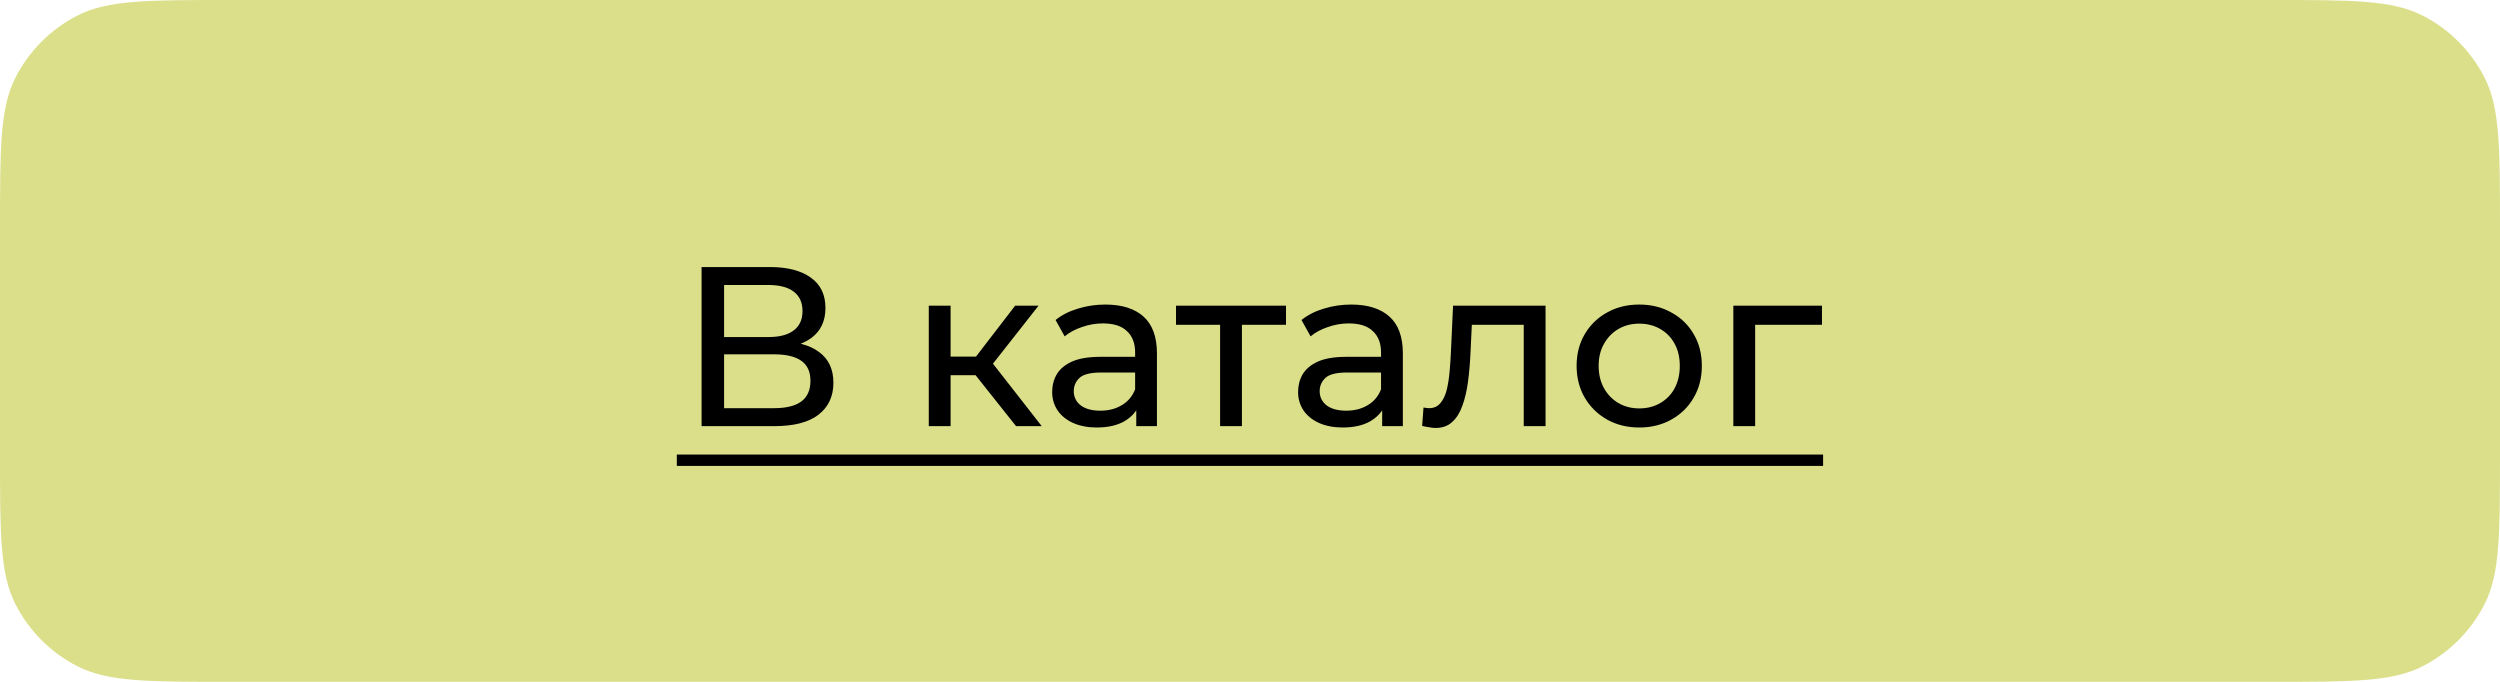 <?xml version="1.0" encoding="UTF-8"?> <svg xmlns="http://www.w3.org/2000/svg" width="176" height="48" viewBox="0 0 176 48" fill="none"> <path d="M0 16C0 10.399 0 7.599 1.09 5.46C2.049 3.578 3.578 2.049 5.46 1.09C7.599 0 10.399 0 16 0H160C165.601 0 168.401 0 170.54 1.09C172.422 2.049 173.951 3.578 174.91 5.46C176 7.599 176 10.399 176 16V32C176 37.6 176 40.401 174.91 42.54C173.951 44.422 172.422 45.951 170.54 46.91C168.401 48 165.601 48 160 48H16C10.399 48 7.599 48 5.46 46.91C3.578 45.951 2.049 44.422 1.09 42.54C0 40.401 0 37.6 0 32V16Z" fill="#DBDF8A"></path> <path d="M49.392 30V18.8H54.208C55.424 18.8 56.379 19.045 57.072 19.536C57.766 20.027 58.112 20.741 58.112 21.68C58.112 22.597 57.782 23.301 57.12 23.792C56.459 24.272 55.59 24.512 54.512 24.512L54.8 24.032C56.048 24.032 57.003 24.283 57.664 24.784C58.336 25.275 58.672 25.995 58.672 26.944C58.672 27.904 58.32 28.656 57.616 29.2C56.923 29.733 55.888 30 54.512 30H49.392ZM50.976 28.736H54.48C55.334 28.736 55.974 28.581 56.4 28.272C56.838 27.952 57.056 27.467 57.056 26.816C57.056 26.165 56.838 25.691 56.4 25.392C55.974 25.093 55.334 24.944 54.48 24.944H50.976V28.736ZM50.976 23.728H54.096C54.875 23.728 55.467 23.573 55.872 23.264C56.288 22.955 56.496 22.501 56.496 21.904C56.496 21.296 56.288 20.837 55.872 20.528C55.467 20.219 54.875 20.064 54.096 20.064H50.976V23.728ZM71.53 30L68.25 25.872L69.514 25.104L73.338 30H71.53ZM65.386 30V21.52H66.922V30H65.386ZM66.458 26.416V25.104H69.258V26.416H66.458ZM69.642 25.936L68.218 25.744L71.466 21.52H73.114L69.642 25.936ZM79.993 30V28.208L79.913 27.872V24.816C79.913 24.165 79.721 23.664 79.337 23.312C78.963 22.949 78.398 22.768 77.641 22.768C77.139 22.768 76.649 22.853 76.169 23.024C75.689 23.184 75.283 23.403 74.953 23.68L74.313 22.528C74.75 22.176 75.273 21.909 75.881 21.728C76.499 21.536 77.145 21.44 77.817 21.44C78.979 21.44 79.875 21.723 80.505 22.288C81.134 22.853 81.449 23.717 81.449 24.88V30H79.993ZM77.209 30.096C76.579 30.096 76.025 29.989 75.545 29.776C75.075 29.563 74.713 29.269 74.457 28.896C74.201 28.512 74.073 28.08 74.073 27.6C74.073 27.141 74.179 26.725 74.393 26.352C74.617 25.979 74.974 25.68 75.465 25.456C75.966 25.232 76.638 25.12 77.481 25.12H80.169V26.224H77.545C76.777 26.224 76.259 26.352 75.993 26.608C75.726 26.864 75.593 27.173 75.593 27.536C75.593 27.952 75.758 28.288 76.089 28.544C76.419 28.789 76.878 28.912 77.465 28.912C78.041 28.912 78.542 28.784 78.969 28.528C79.406 28.272 79.721 27.899 79.913 27.408L80.217 28.464C80.014 28.965 79.657 29.365 79.145 29.664C78.633 29.952 77.987 30.096 77.209 30.096ZM85.895 30V22.464L86.279 22.864H82.791V21.52H90.535V22.864H87.063L87.431 22.464V30H85.895ZM97.305 30V28.208L97.225 27.872V24.816C97.225 24.165 97.033 23.664 96.649 23.312C96.276 22.949 95.71 22.768 94.953 22.768C94.452 22.768 93.961 22.853 93.481 23.024C93.001 23.184 92.596 23.403 92.265 23.68L91.625 22.528C92.062 22.176 92.585 21.909 93.193 21.728C93.812 21.536 94.457 21.44 95.129 21.44C96.292 21.44 97.188 21.723 97.817 22.288C98.447 22.853 98.761 23.717 98.761 24.88V30H97.305ZM94.521 30.096C93.892 30.096 93.337 29.989 92.857 29.776C92.388 29.563 92.025 29.269 91.769 28.896C91.513 28.512 91.385 28.08 91.385 27.6C91.385 27.141 91.492 26.725 91.705 26.352C91.929 25.979 92.287 25.68 92.777 25.456C93.278 25.232 93.951 25.12 94.793 25.12H97.481V26.224H94.857C94.089 26.224 93.572 26.352 93.305 26.608C93.038 26.864 92.905 27.173 92.905 27.536C92.905 27.952 93.07 28.288 93.401 28.544C93.732 28.789 94.191 28.912 94.777 28.912C95.353 28.912 95.855 28.784 96.281 28.528C96.719 28.272 97.033 27.899 97.225 27.408L97.529 28.464C97.326 28.965 96.969 29.365 96.457 29.664C95.945 29.952 95.3 30.096 94.521 30.096ZM100.119 29.984L100.215 28.688C100.29 28.699 100.359 28.709 100.423 28.72C100.487 28.731 100.546 28.736 100.599 28.736C100.94 28.736 101.207 28.619 101.399 28.384C101.602 28.149 101.751 27.84 101.847 27.456C101.943 27.061 102.012 26.619 102.055 26.128C102.098 25.637 102.13 25.147 102.151 24.656L102.295 21.52H108.807V30H107.271V22.416L107.639 22.864H103.287L103.639 22.4L103.527 24.752C103.495 25.499 103.436 26.197 103.351 26.848C103.266 27.499 103.132 28.069 102.951 28.56C102.78 29.051 102.54 29.435 102.231 29.712C101.932 29.989 101.543 30.128 101.063 30.128C100.924 30.128 100.775 30.112 100.615 30.08C100.466 30.059 100.3 30.027 100.119 29.984ZM115.409 30.096C114.556 30.096 113.798 29.909 113.137 29.536C112.476 29.163 111.953 28.651 111.569 28C111.185 27.339 110.993 26.592 110.993 25.76C110.993 24.917 111.185 24.171 111.569 23.52C111.953 22.869 112.476 22.363 113.137 22C113.798 21.627 114.556 21.44 115.409 21.44C116.252 21.44 117.004 21.627 117.665 22C118.337 22.363 118.86 22.869 119.233 23.52C119.617 24.16 119.809 24.907 119.809 25.76C119.809 26.603 119.617 27.349 119.233 28C118.86 28.651 118.337 29.163 117.665 29.536C117.004 29.909 116.252 30.096 115.409 30.096ZM115.409 28.752C115.953 28.752 116.438 28.629 116.865 28.384C117.302 28.139 117.644 27.792 117.889 27.344C118.134 26.885 118.257 26.357 118.257 25.76C118.257 25.152 118.134 24.629 117.889 24.192C117.644 23.744 117.302 23.397 116.865 23.152C116.438 22.907 115.953 22.784 115.409 22.784C114.865 22.784 114.38 22.907 113.953 23.152C113.526 23.397 113.185 23.744 112.929 24.192C112.673 24.629 112.545 25.152 112.545 25.76C112.545 26.357 112.673 26.885 112.929 27.344C113.185 27.792 113.526 28.139 113.953 28.384C114.38 28.629 114.865 28.752 115.409 28.752ZM122.027 30V21.52H128.267V22.864H123.195L123.563 22.512V30H122.027Z" fill="black"></path> <path d="M47.648 32H128.347V32.8H47.648V32Z" fill="black"></path> </svg> 